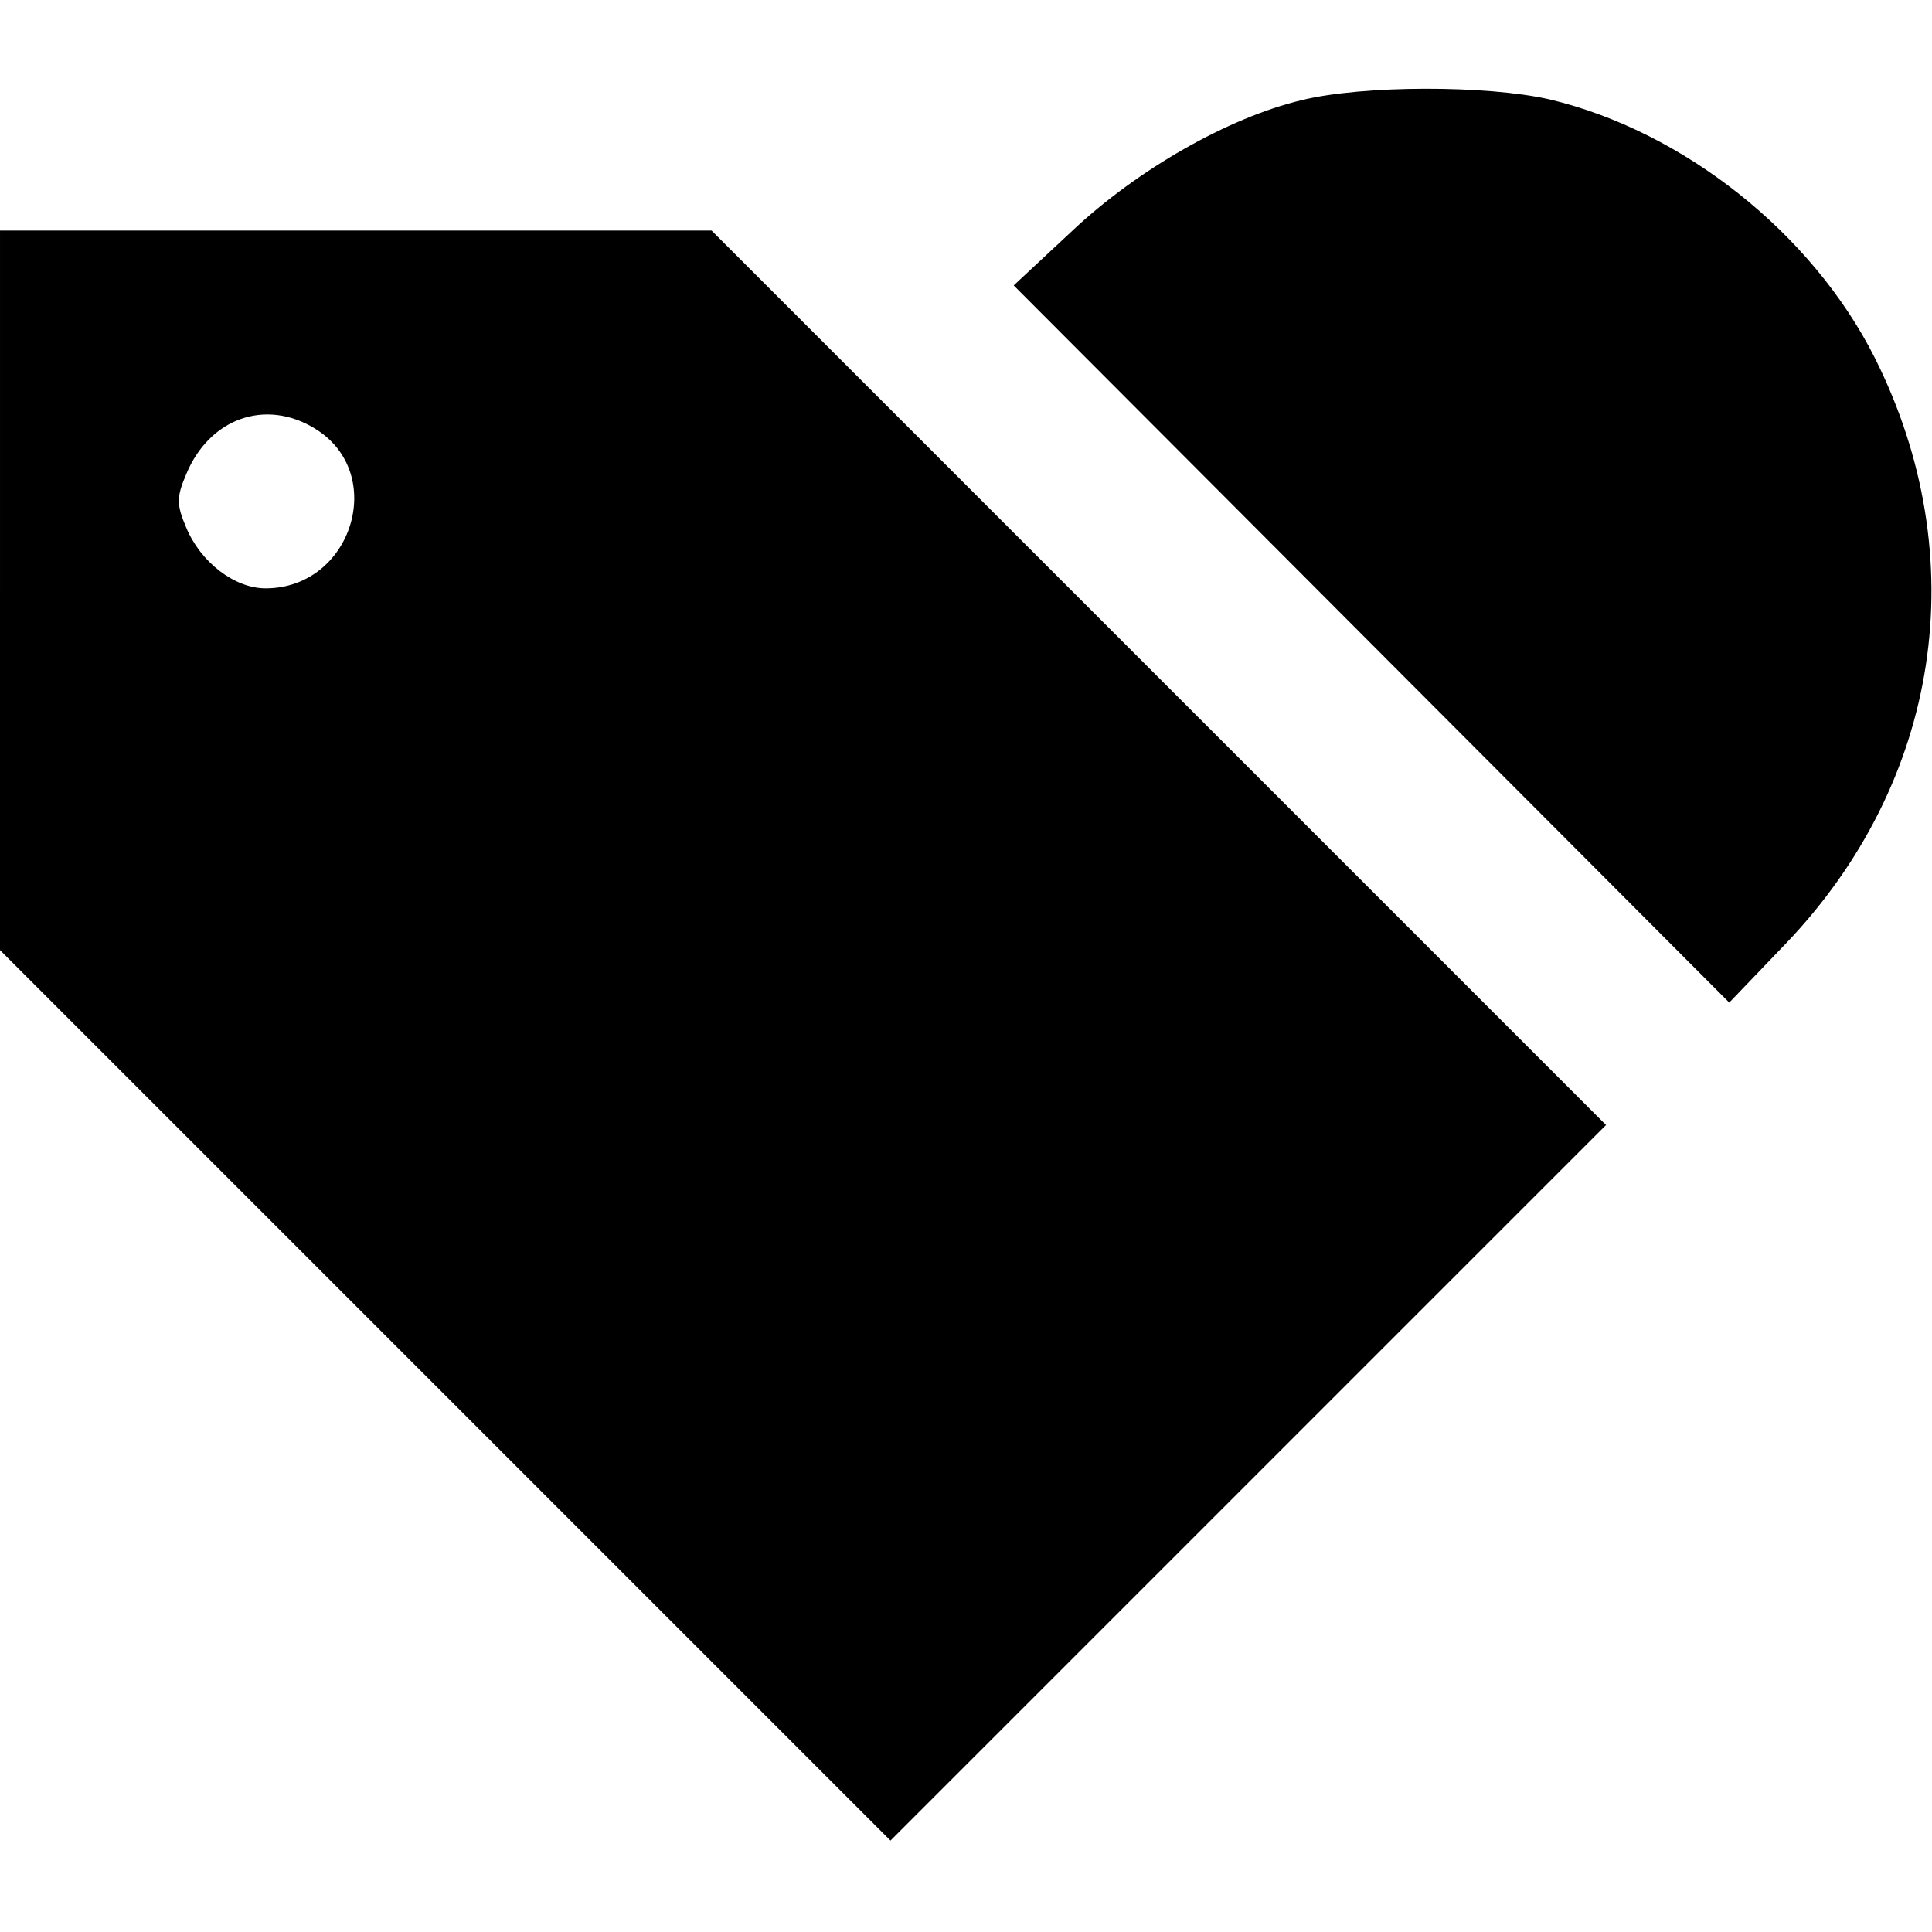 <?xml version="1.0" standalone="no"?>
<!DOCTYPE svg PUBLIC "-//W3C//DTD SVG 20010904//EN"
 "http://www.w3.org/TR/2001/REC-SVG-20010904/DTD/svg10.dtd">
<svg version="1.0" xmlns="http://www.w3.org/2000/svg"
 width="243pt" height="243pt" viewBox="0 0 243 243"
 preserveAspectRatio="xMidYMid meet">
<g transform="translate(0,243) scale(0.1,-0.1)"
fill="#000000" stroke="none">
<path d="M1637 2304 c-92 -22 -206 -87 -288 -164 l-74 -69 450 -451 450 -451
70 73 c196 204 239 487 113 738 -79 157 -241 285 -409 325 -79 18 -235 18
-312 -1z"/>
<path d="M0 1687 l0 -452 560 -560 560 -560 450 450 450 450 -562 562 -563
563 -447 0 -448 0 0 -453z m396 204 c92 -56 47 -201 -62 -201 -39 0 -82 33
-100 77 -12 28 -12 38 0 66 29 71 100 96 162 58z"/>
</g>
</svg>
